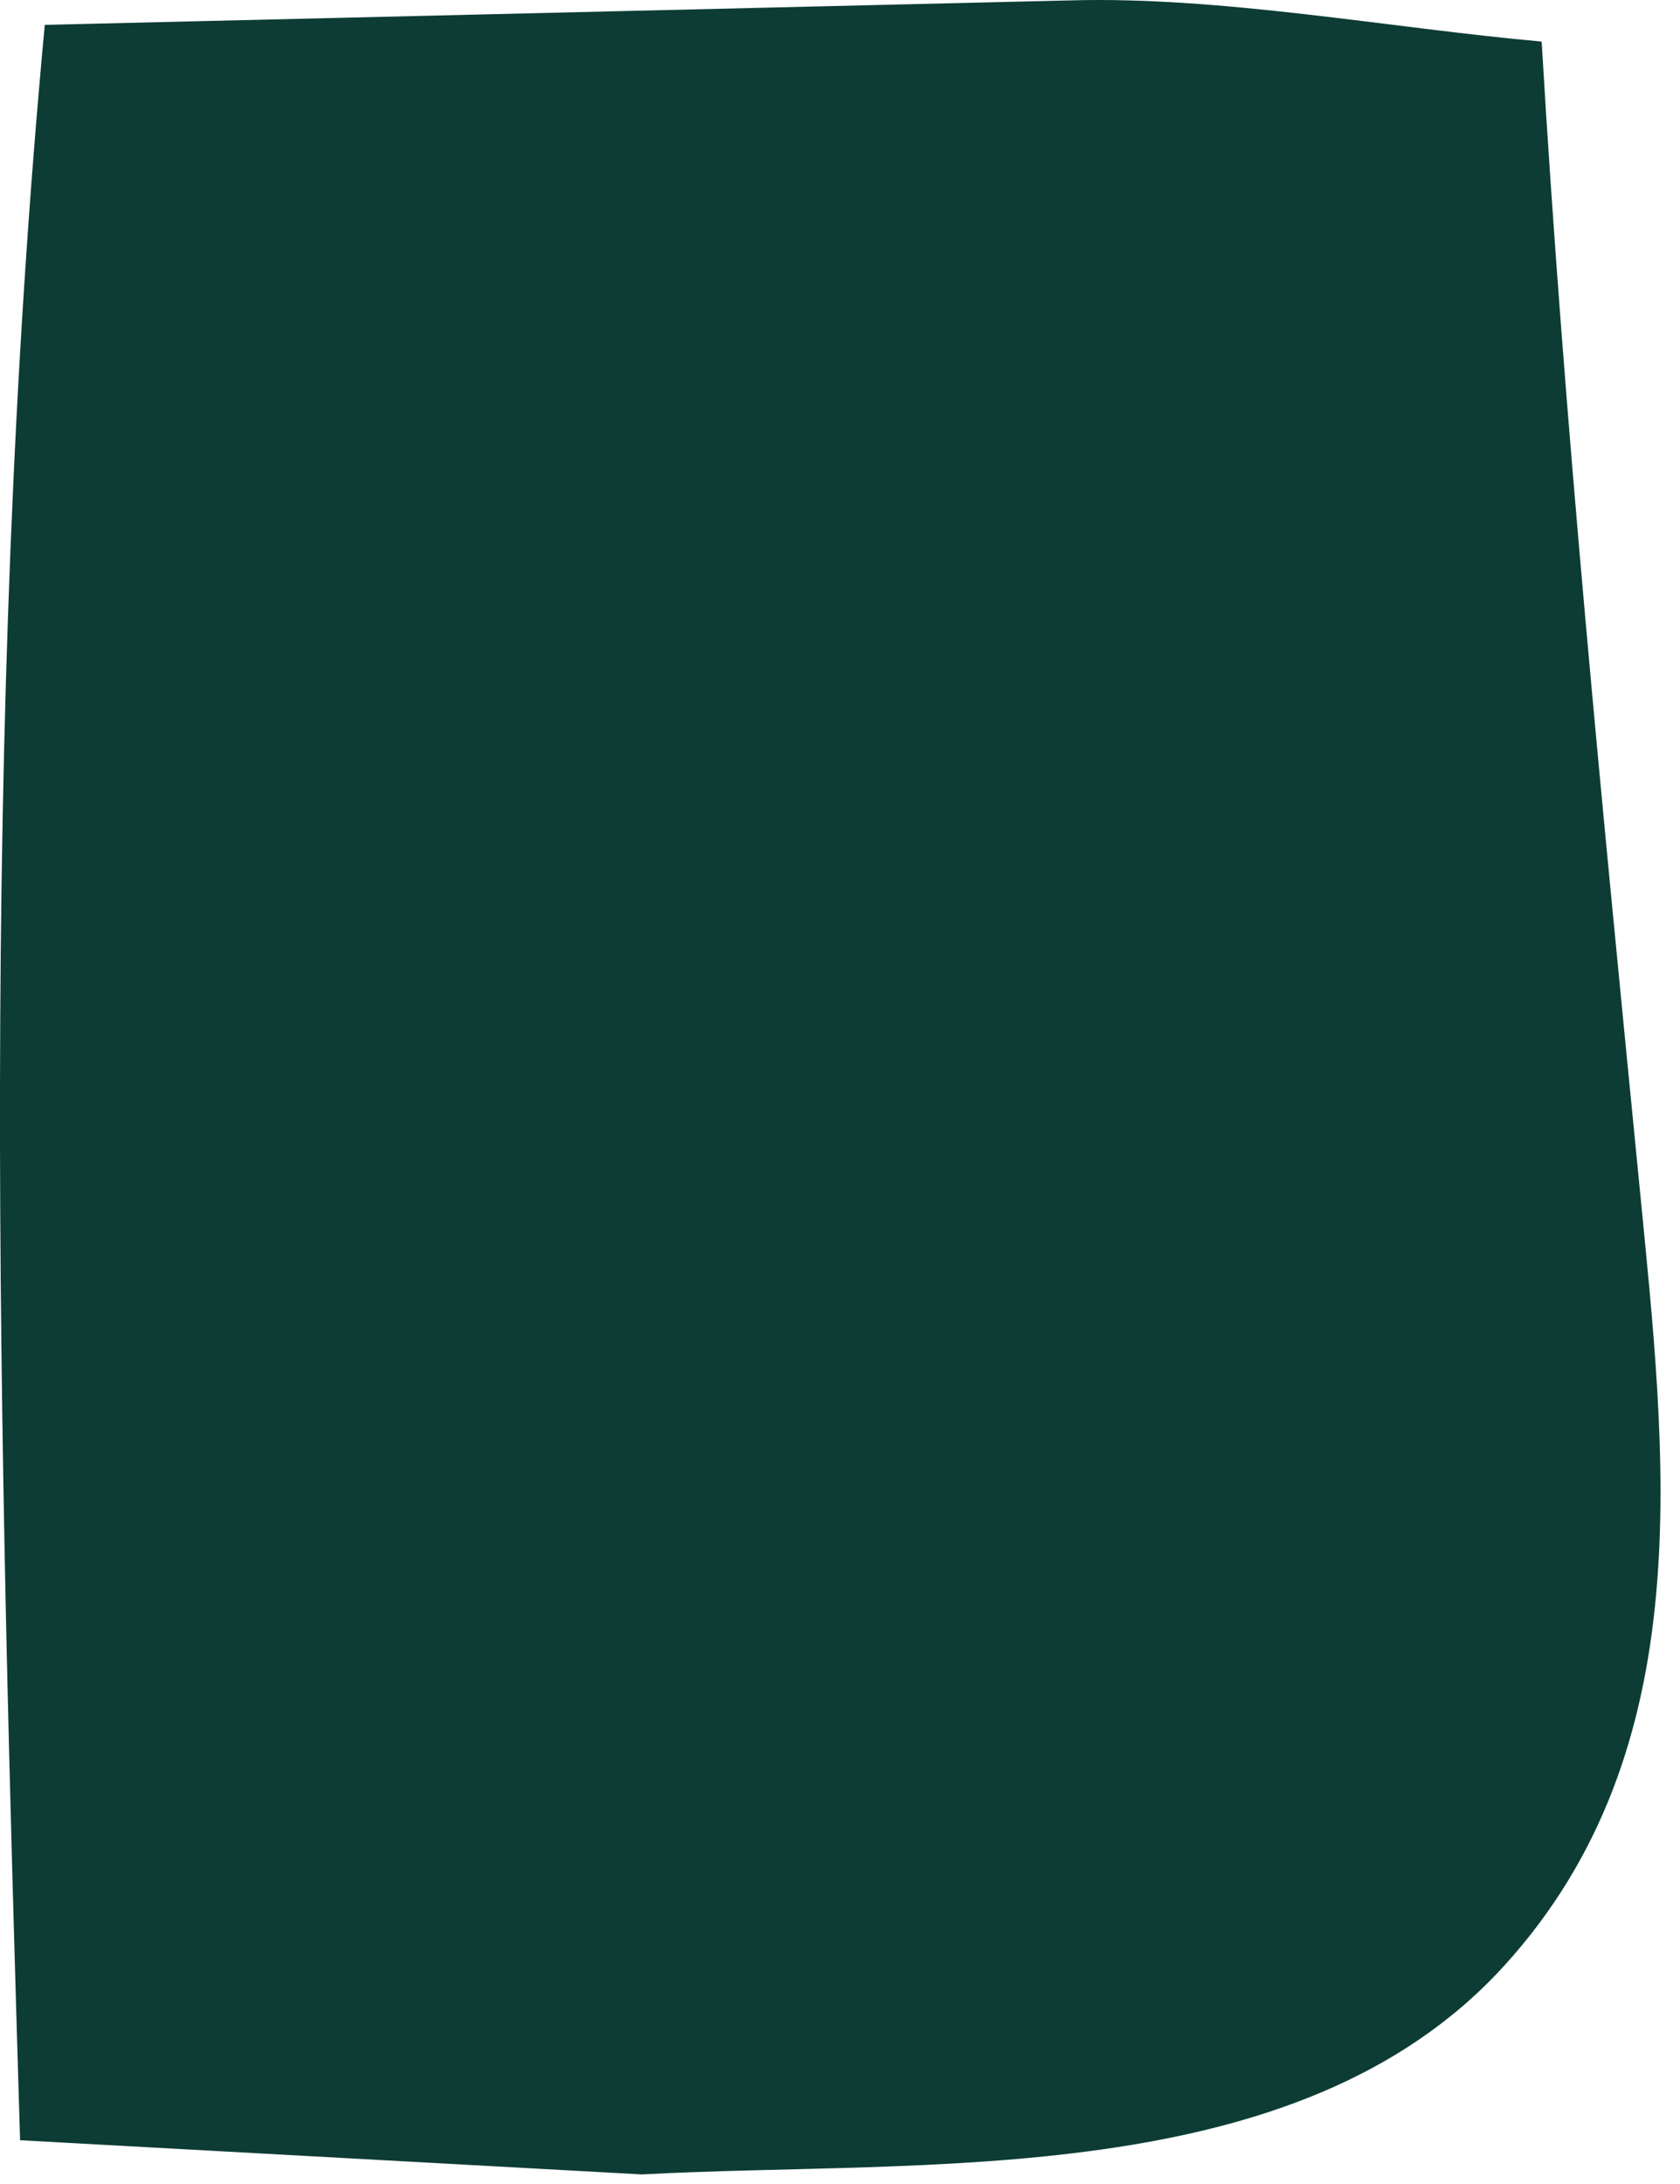<?xml version="1.0" encoding="utf-8"?>
<svg xmlns="http://www.w3.org/2000/svg" fill="none" height="100%" overflow="visible" preserveAspectRatio="none" style="display: block;" viewBox="0 0 20 26" width="100%">
<path d="M12.727 0.005C14.529 -0.048 16.545 0.333 18.353 0.495C18.622 5.055 19.07 9.567 19.517 14.113C19.829 17.321 20.271 20.807 17.905 23.404C15.448 26.101 11.036 25.703 7.642 25.886L0.239 25.479C-0.012 17.131 -0.245 8.617 0.533 0.296L12.727 0.005Z" fill="#0D3C35" id="Vector"/>
</svg>